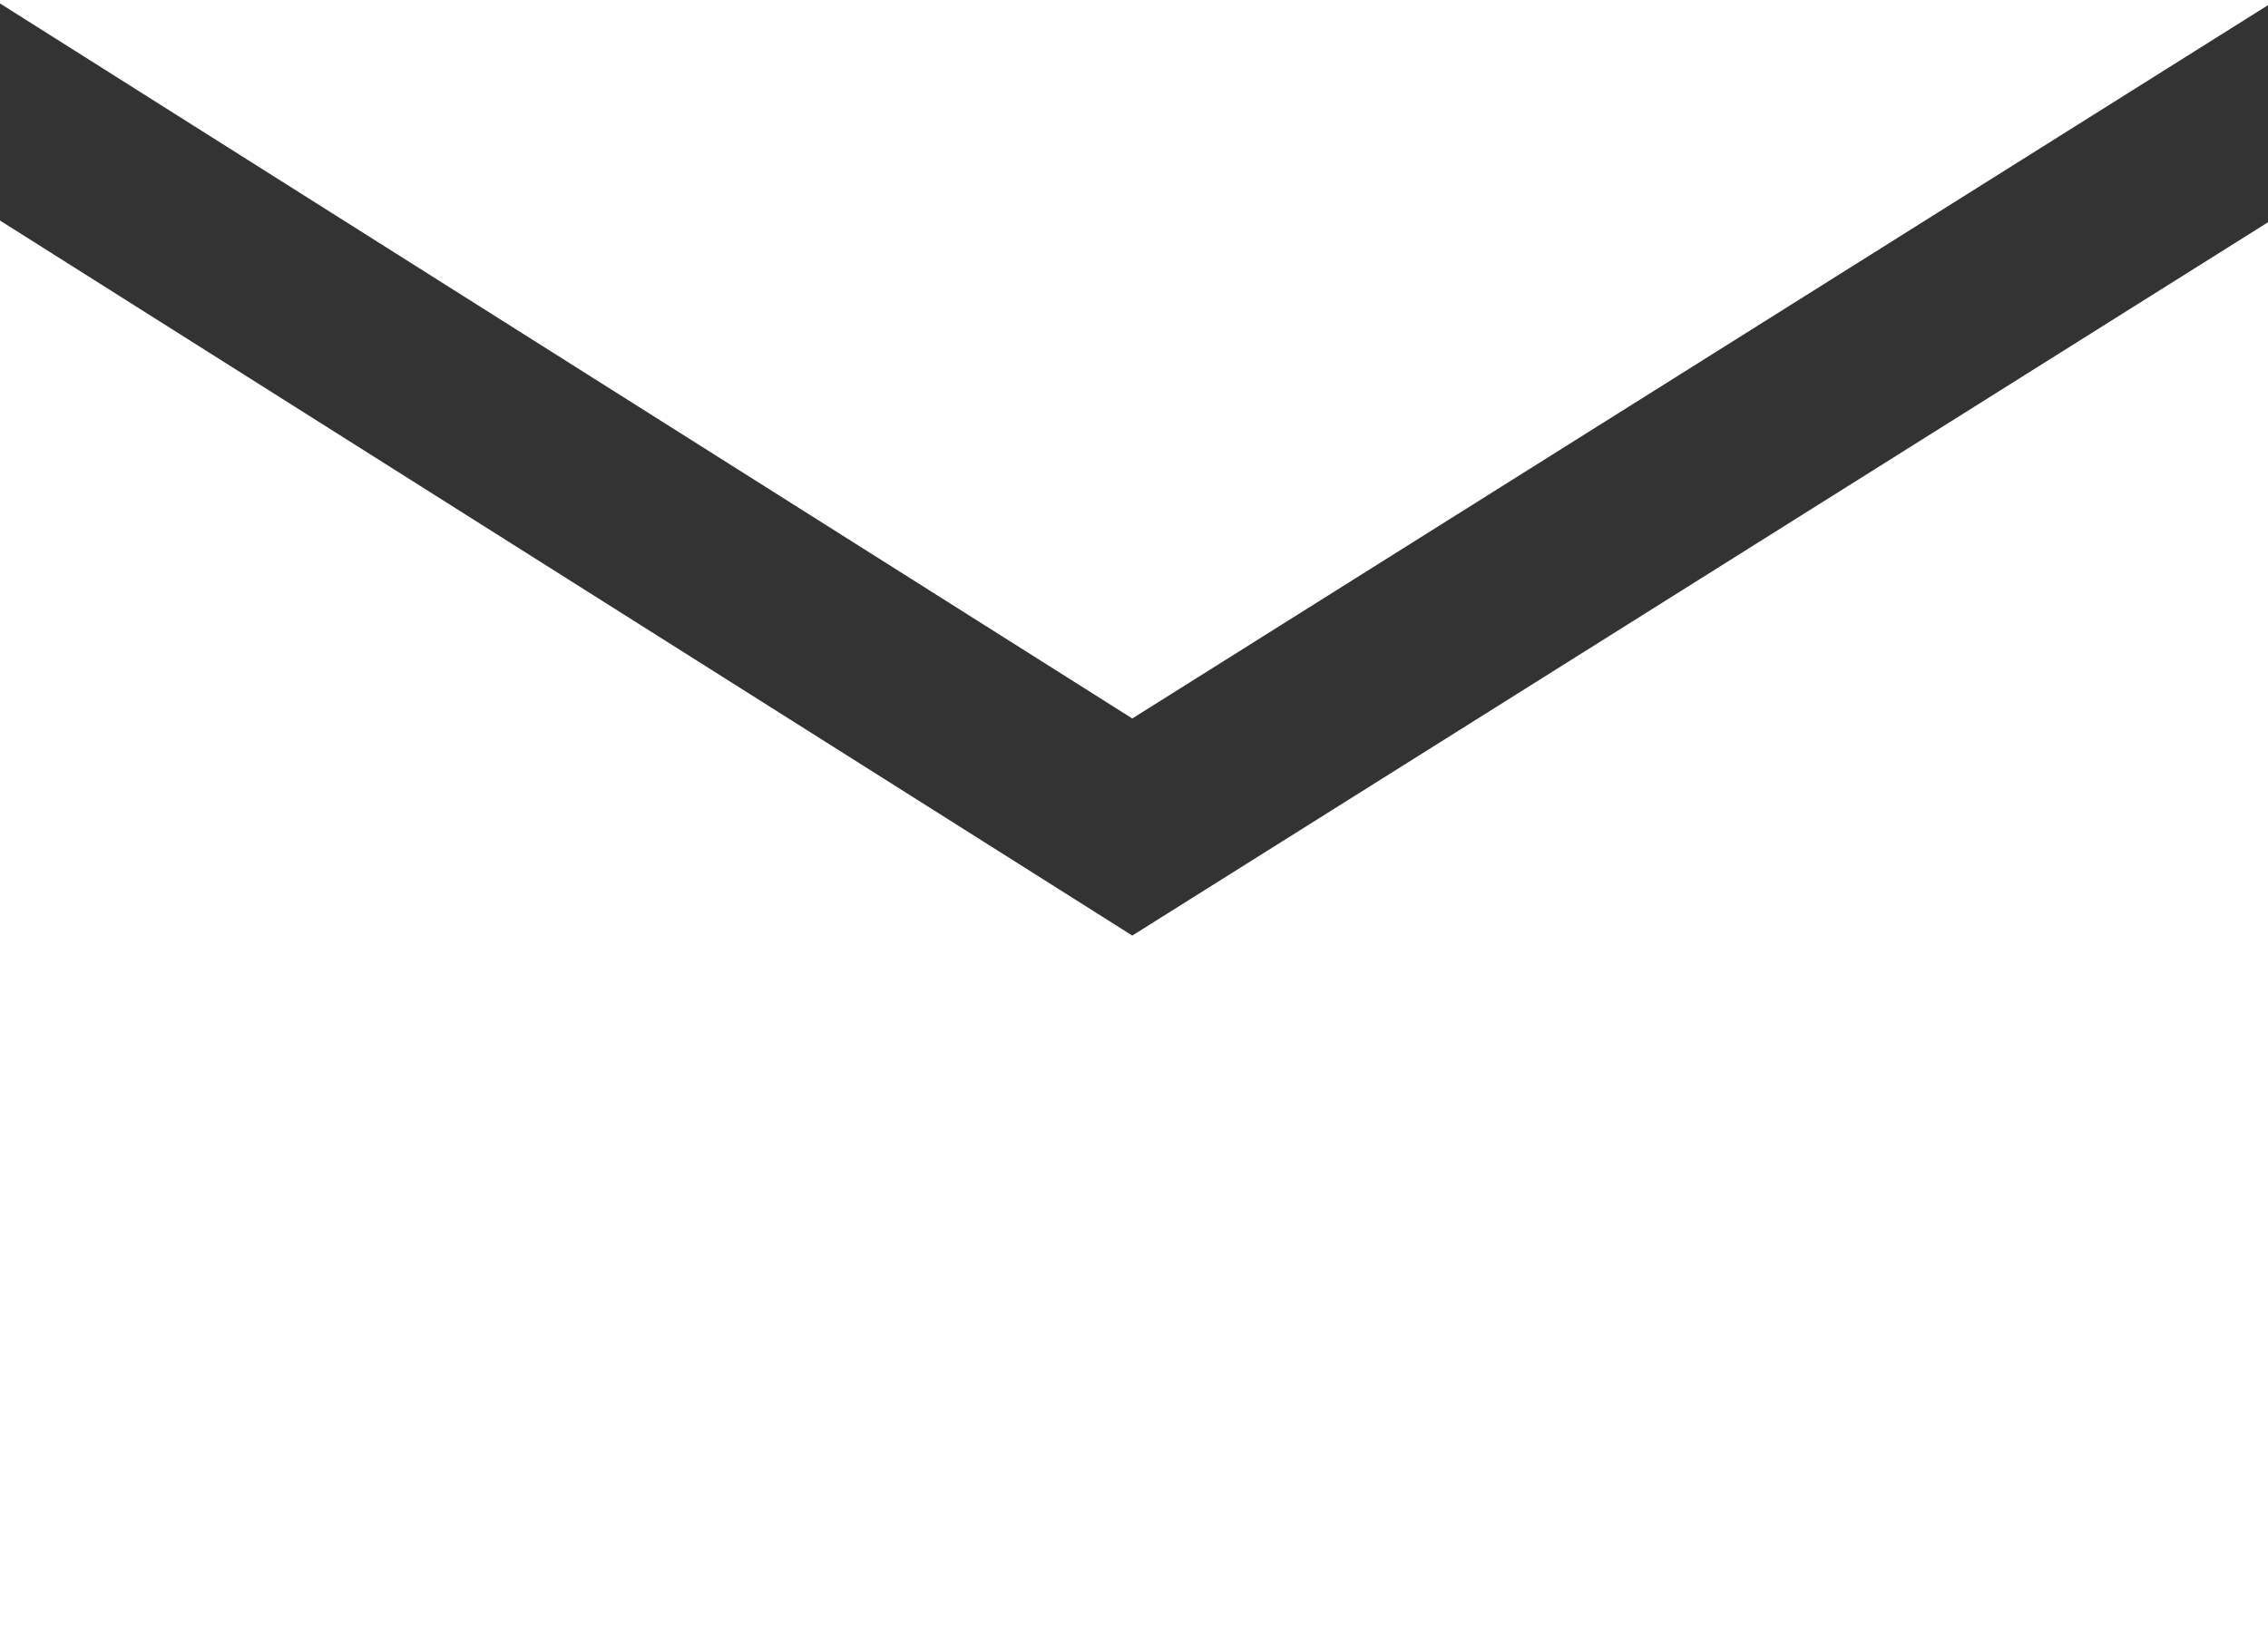<?xml version="1.0" encoding="UTF-8"?>
<svg id="_レイヤー_2" data-name="レイヤー 2" xmlns="http://www.w3.org/2000/svg" viewBox="0 0 13.16 9.45">
  <rect x="0" y="0" width="13.16" height="9.45" fill="#333333" stroke="none"/>
  <defs>
    <style>
      .cls-1 {
        fill: #fff;
      }
    </style>
  </defs>
  <g id="_レイヤー_1-2" data-name="レイヤー 1">
    <g>
      <polygon class="cls-1" points="13.16 .03 13.16 0 0 0 0 .02 6.57 4.17 13.16 .03"/>
      <polygon class="cls-1" points="6.57 5.43 0 1.28 0 9.45 13.16 9.45 13.16 1.29 6.57 5.43"/>
    </g>
  </g>
</svg>